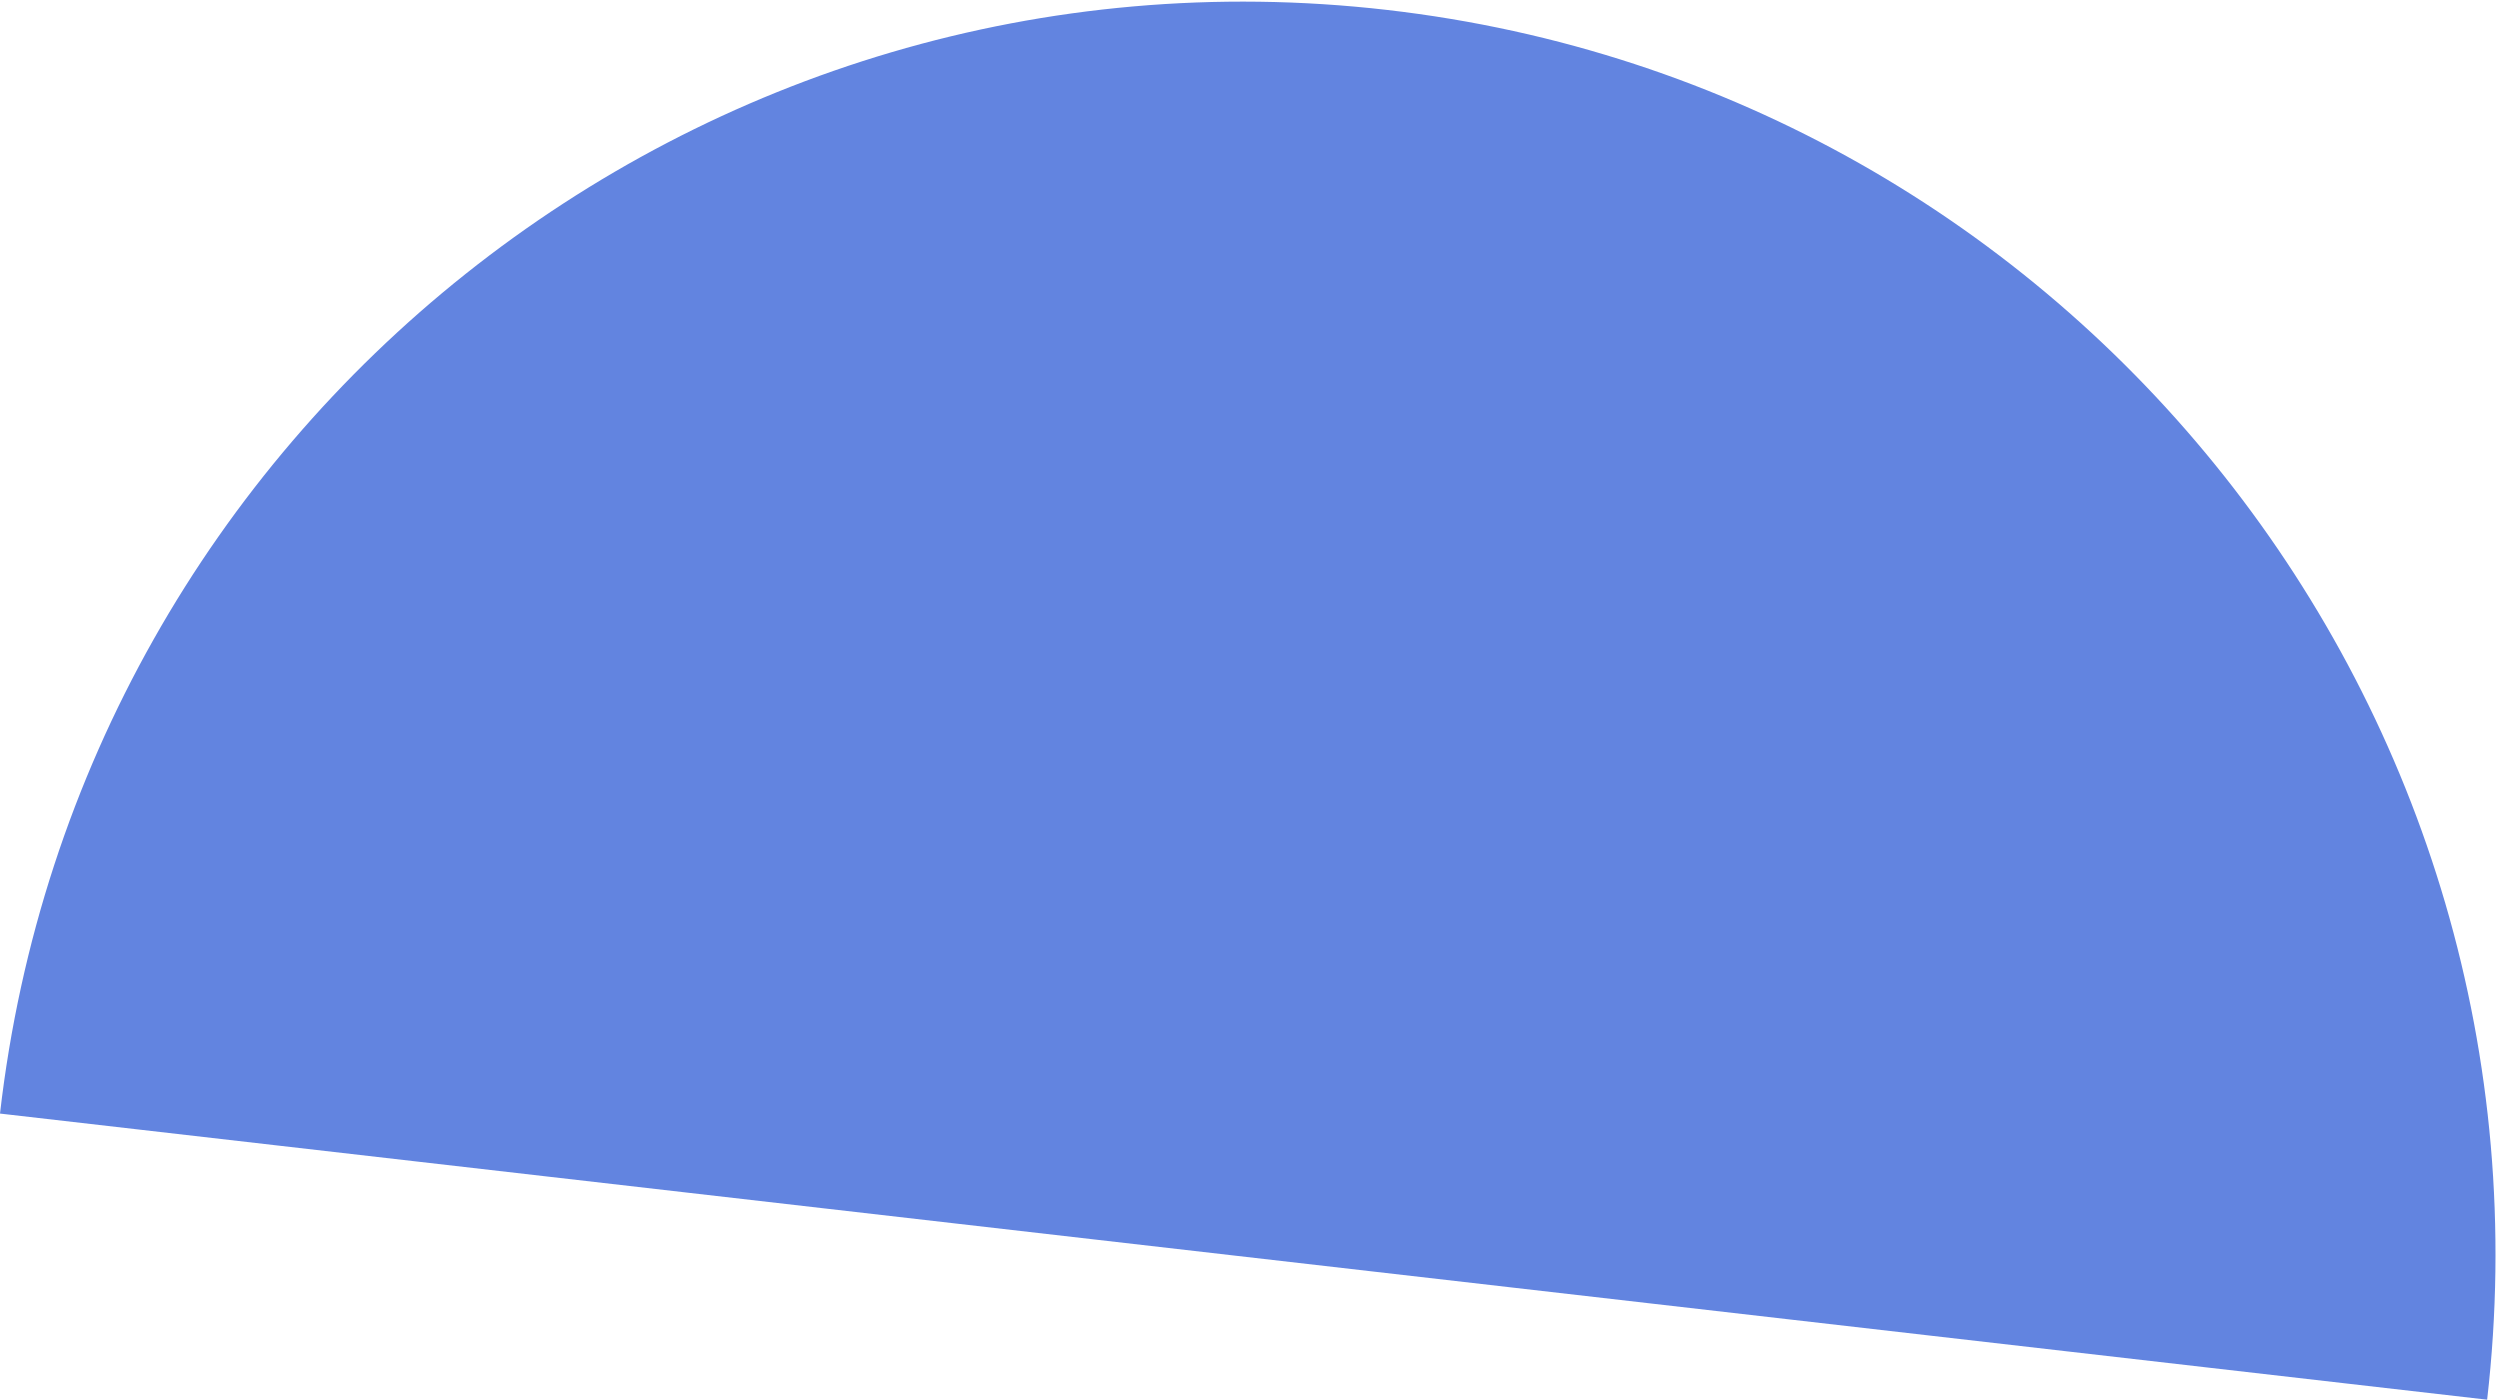 <svg width="507" height="284" viewBox="0 0 507 284" fill="none" xmlns="http://www.w3.org/2000/svg">
<path d="M0 225.831C16.065 86.188 141.989 -14.012 281.282 2.013C420.574 18.037 520.457 144.213 504.392 283.856L0 225.831Z" fill="#6284E0"/>
</svg>
